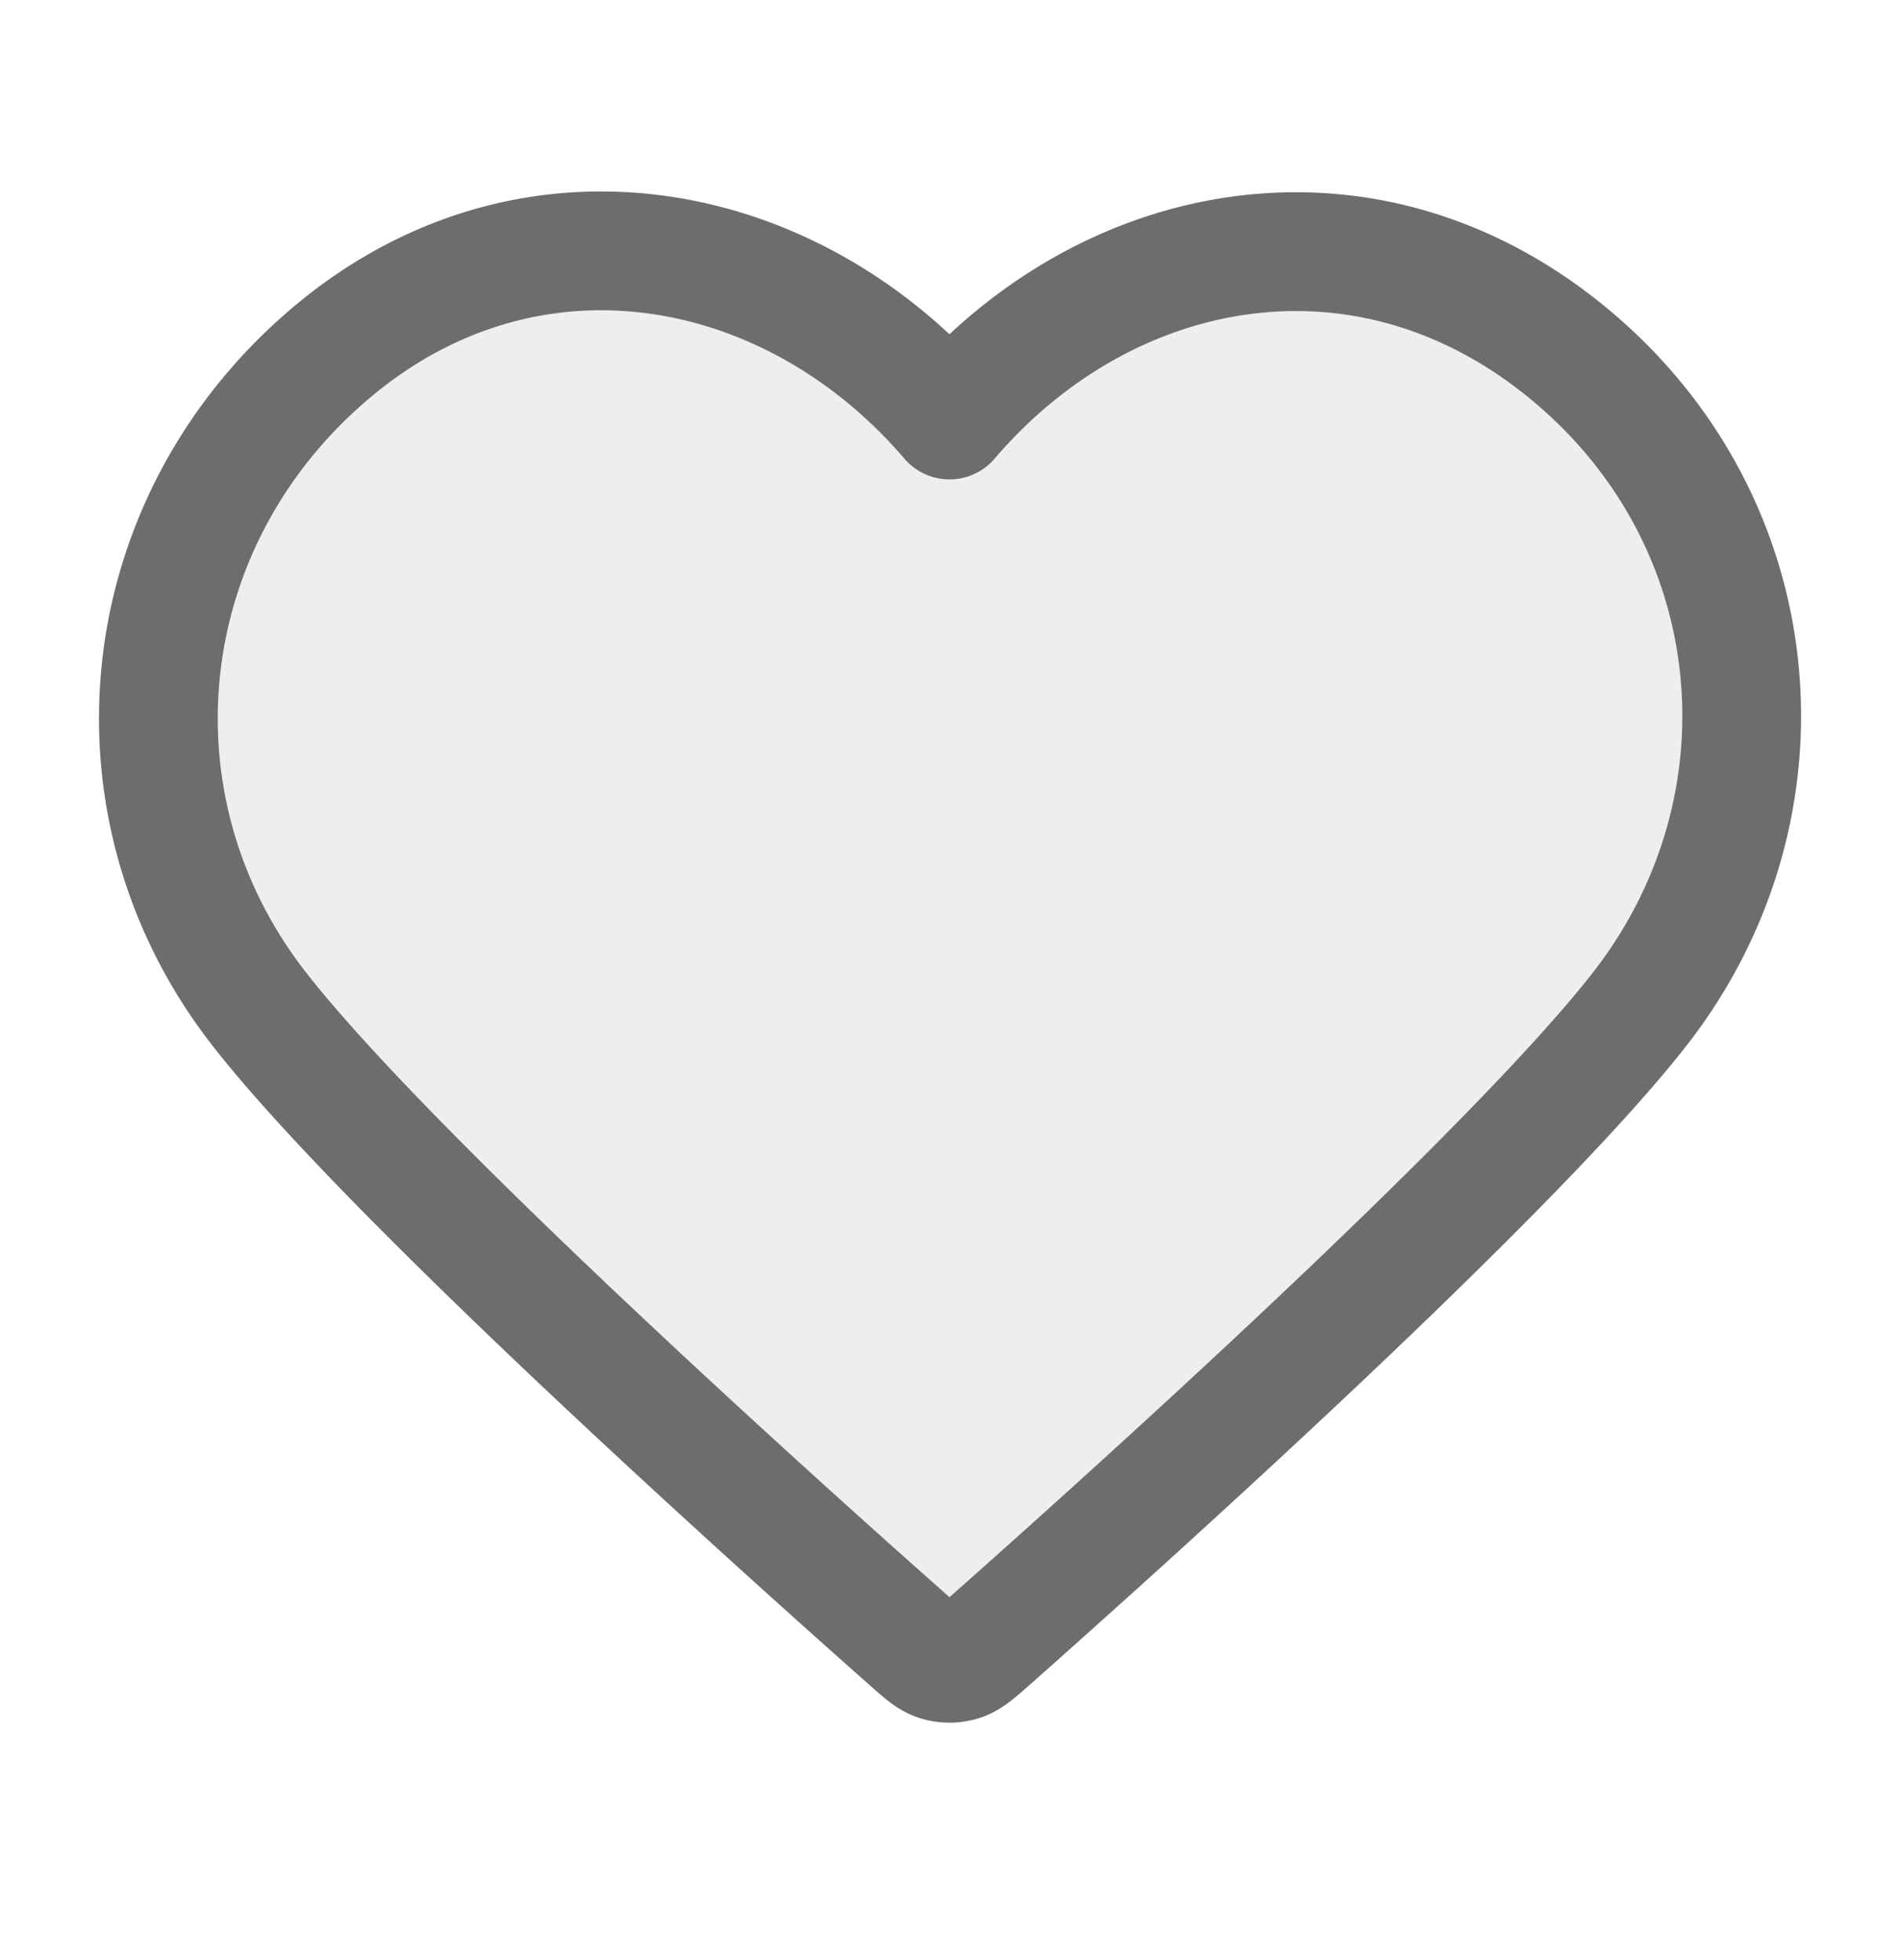 <svg xmlns="http://www.w3.org/2000/svg" width="32" height="33" fill="none"><path fill="#6E6D6B" fill-rule="evenodd" d="M15.991 7.071C13.325 3.955 8.88 3.116 5.54 5.971c-3.34 2.853-3.81 7.625-1.187 11 2.18 2.806 8.78 8.725 10.944 10.64.242.215.362.322.504.364a.674.674 0 0 0 .38 0c.142-.042.263-.15.505-.364 2.163-1.915 8.763-7.834 10.944-10.64 2.623-3.375 2.21-8.177-1.188-11-3.397-2.824-7.785-2.016-10.45 1.1Z" clip-rule="evenodd" opacity=".12"/><path stroke="#6E6D6B" stroke-linecap="round" stroke-linejoin="round" stroke-width="2" d="M15.991 7.071C13.325 3.955 8.88 3.116 5.54 5.971c-3.34 2.853-3.81 7.625-1.187 11 2.18 2.806 8.78 8.725 10.944 10.64.242.215.362.322.504.364a.674.674 0 0 0 .38 0c.142-.042.263-.15.505-.364 2.163-1.915 8.763-7.834 10.944-10.64 2.623-3.375 2.21-8.177-1.188-11-3.397-2.824-7.785-2.016-10.45 1.1Z" clip-rule="evenodd"/></svg>